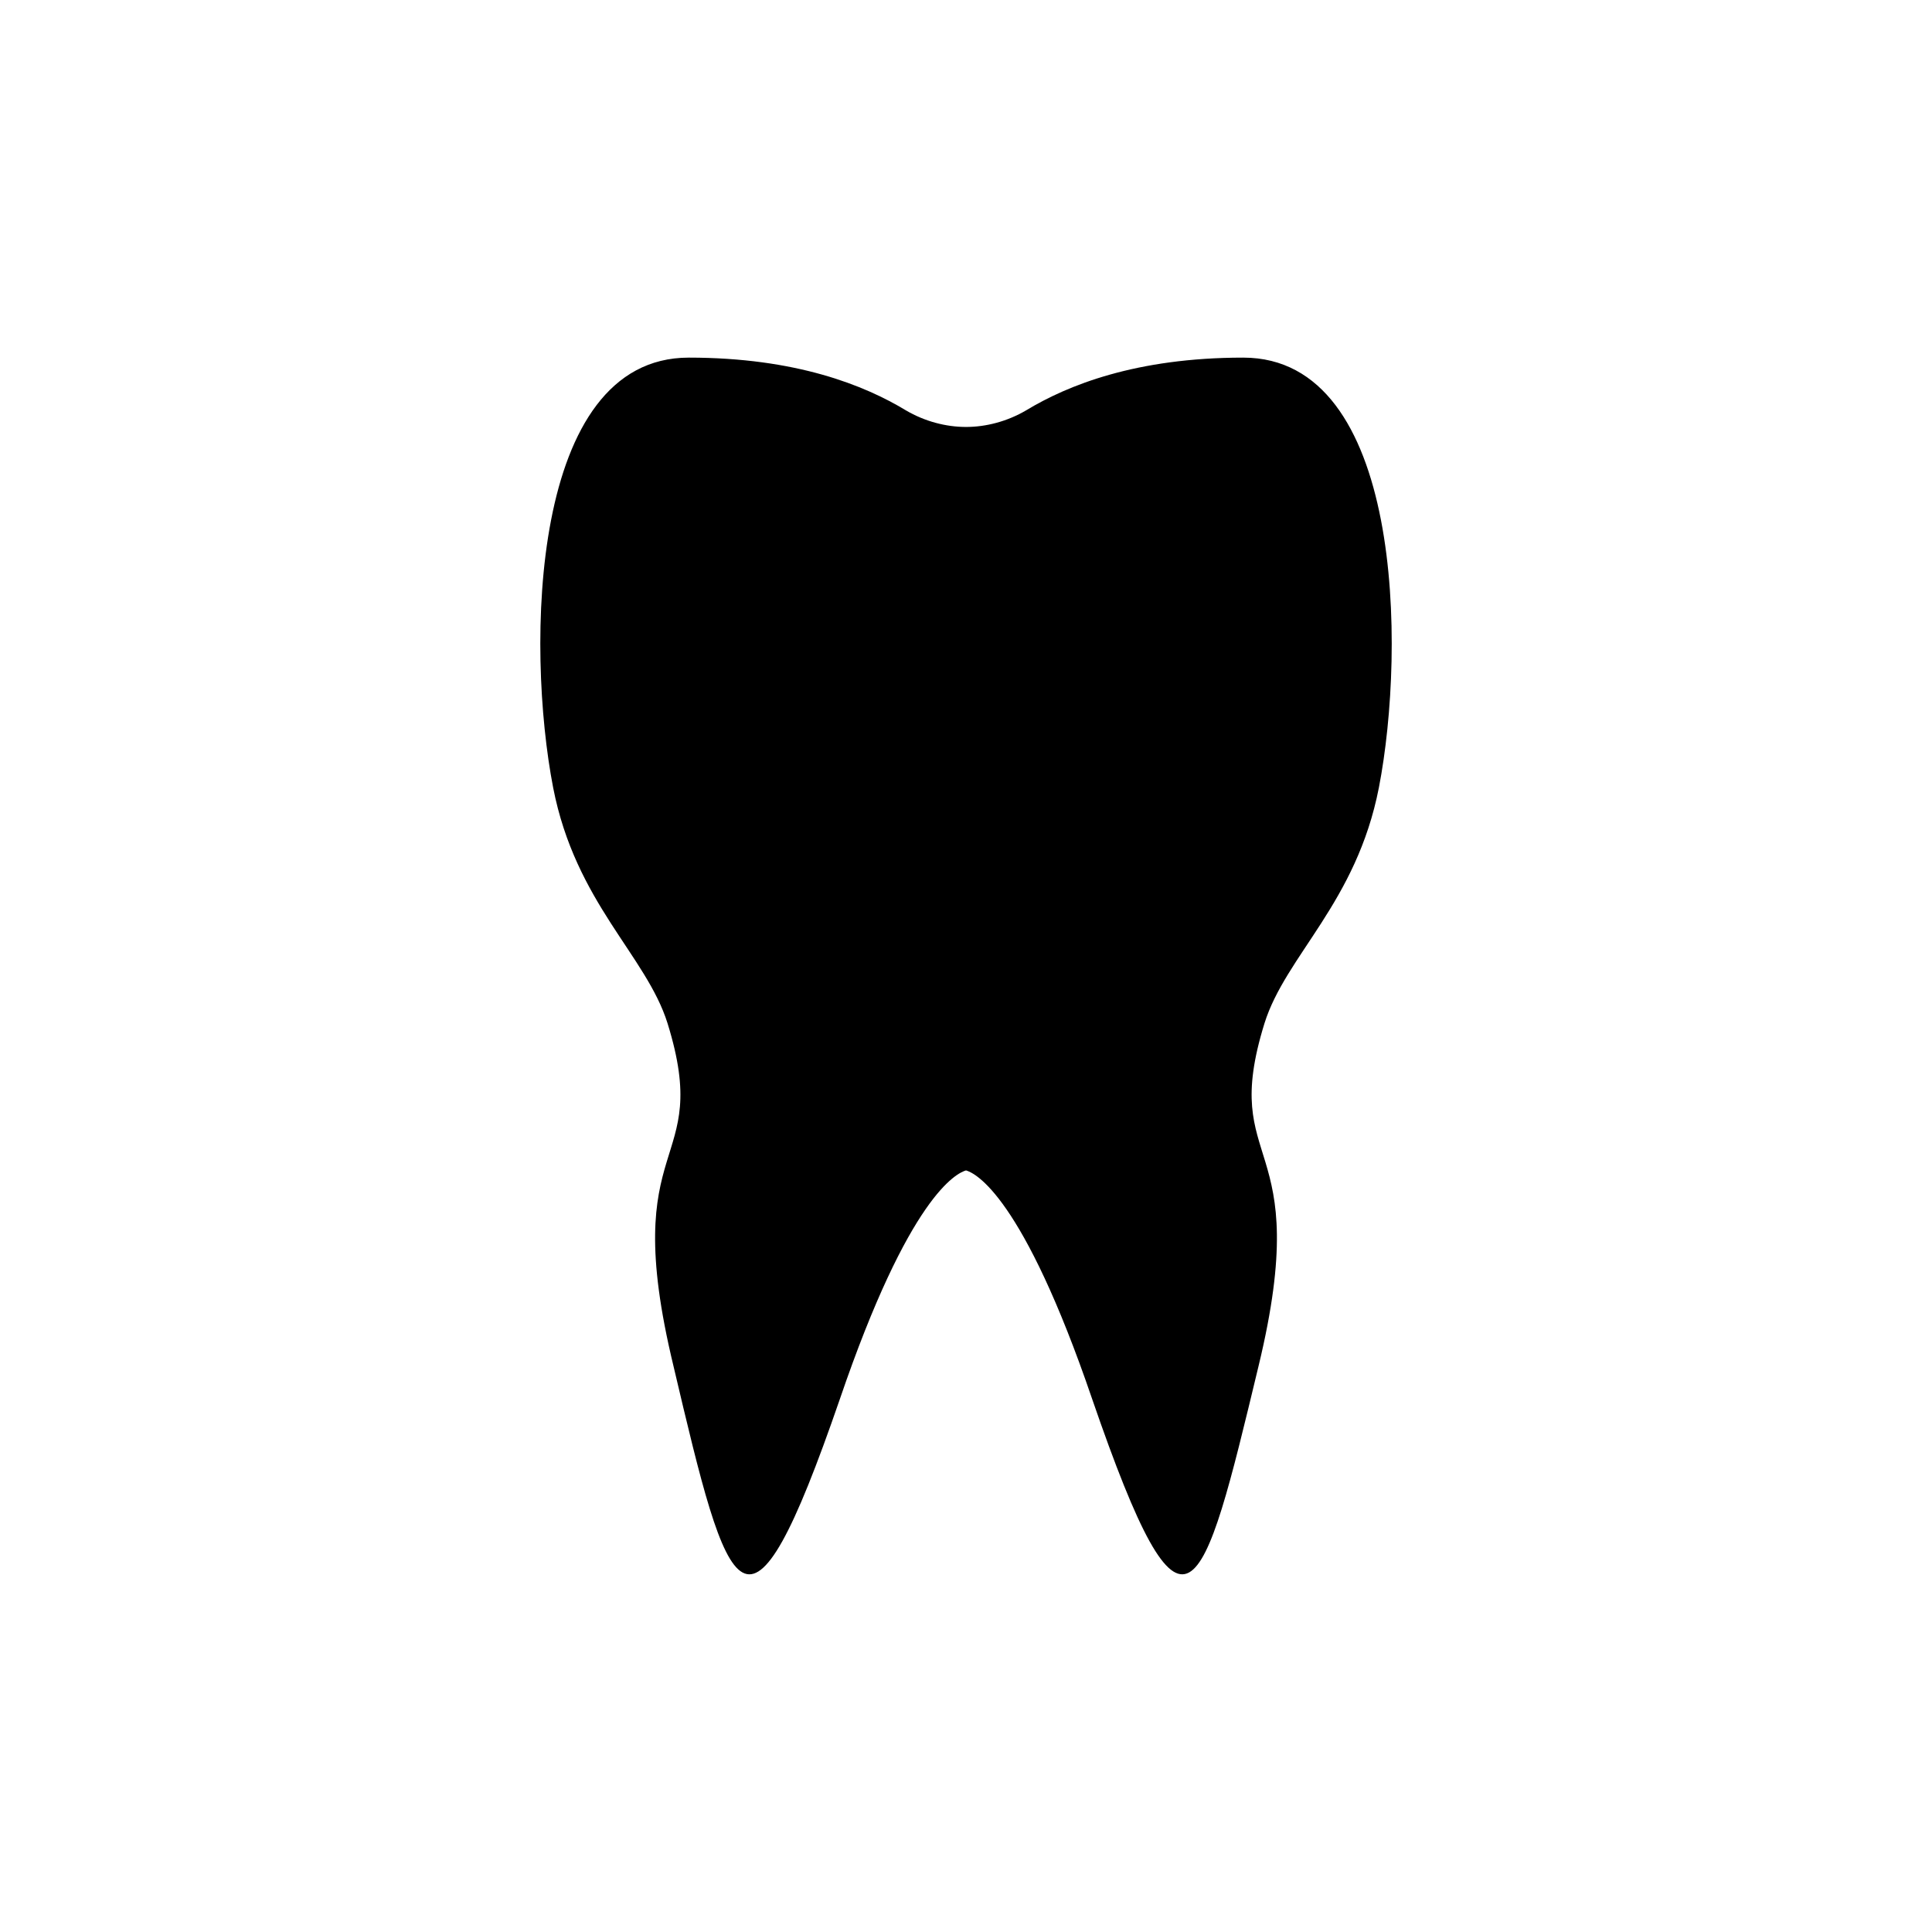 <?xml version="1.0" encoding="UTF-8"?>
<!-- The Best Svg Icon site in the world: iconSvg.co, Visit us! https://iconsvg.co -->
<svg fill="#000000" width="800px" height="800px" version="1.1" viewBox="144 144 512 512" xmlns="http://www.w3.org/2000/svg">
 <path d="m509.42 352.72c-5.941 30.508-24.699 44.477-30.324 62.484-12.191 39.328 13.441 28.672-1.562 90.789-15.008 62.484-19.383 80.496-44.082 8.82-18.445-54.027-30.949-59.91-33.449-60.645-2.5 0.734-15.008 6.617-33.449 60.648-24.699 71.676-29.387 53.664-44.082-8.82-15.008-62.117 10.629-51.461-1.562-90.789-5.629-18.012-24.387-31.977-30.324-62.484-7.191-37.125-6.254-113.95 35.949-113.95 28.449 0 46.582 7.352 57.523 13.969 5 2.938 10.629 4.406 15.945 4.406s10.941-1.469 15.945-4.41c10.938-6.617 29.07-13.965 57.52-13.965 42.207 0 43.145 76.82 35.953 113.94z"/>
</svg>
